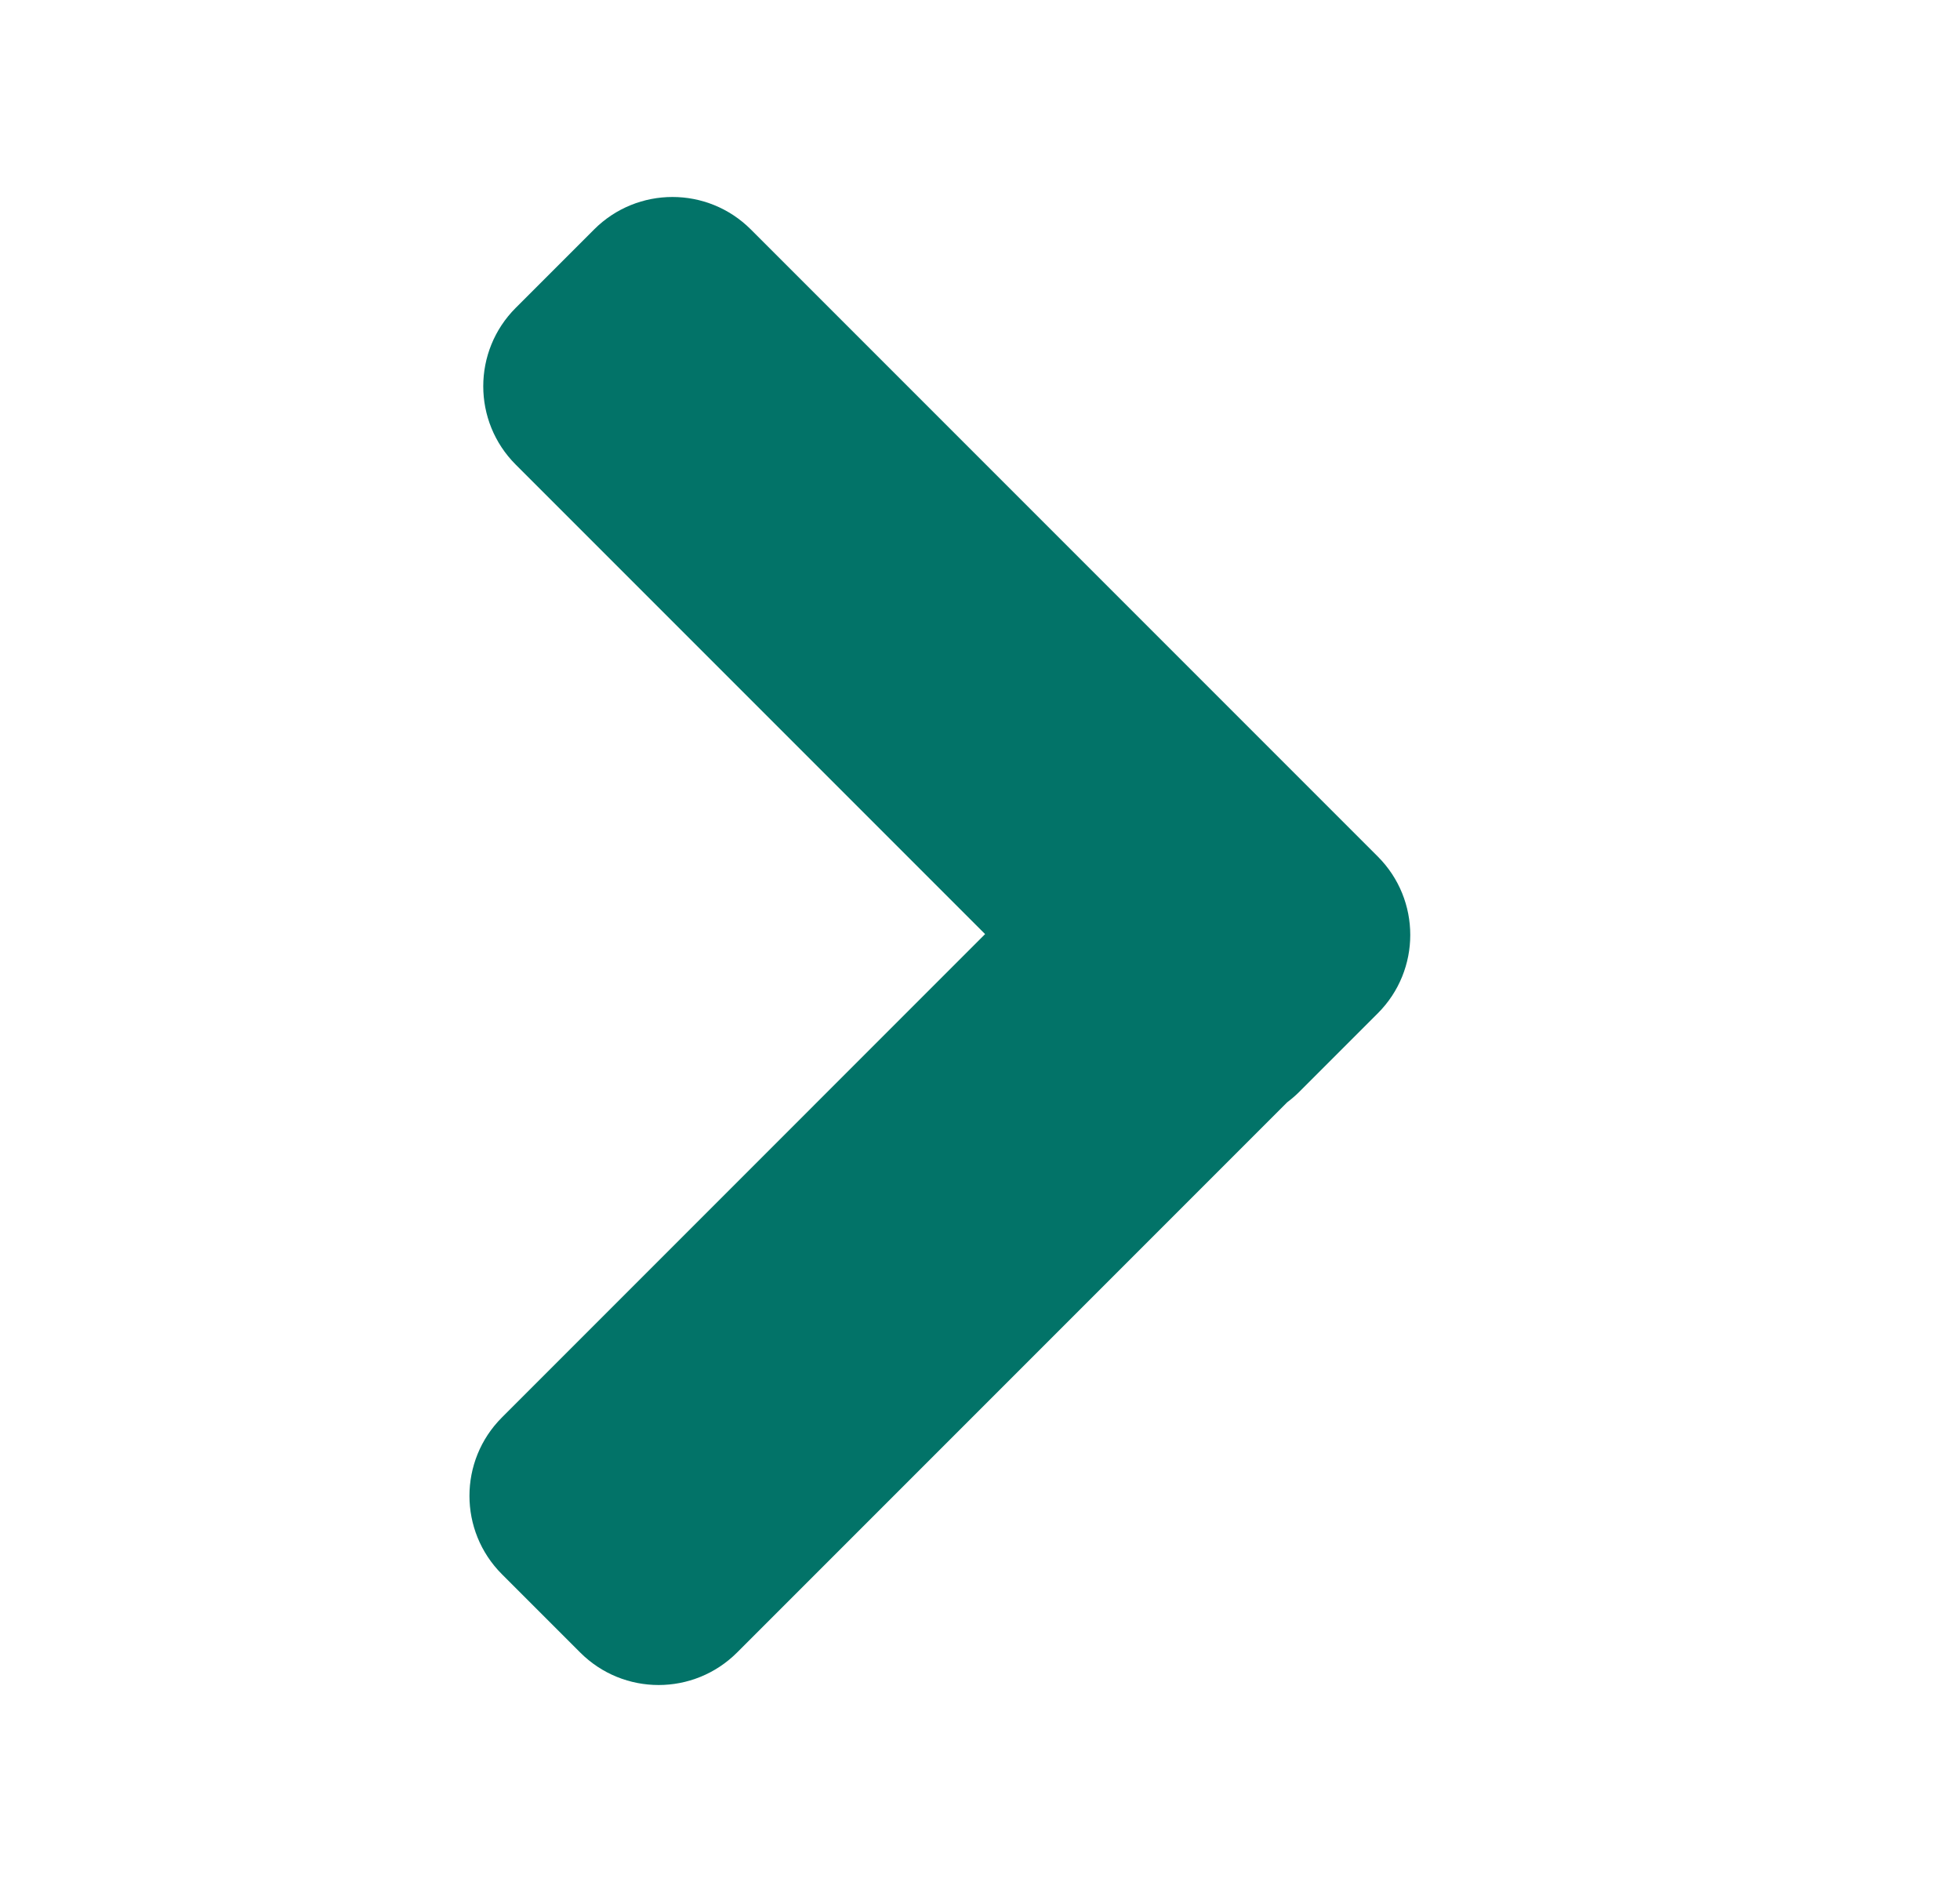 <svg width="25" height="24" viewBox="0 0 25 24" fill="none" xmlns="http://www.w3.org/2000/svg">
<path d="M6.402 20.075C5.85 19.523 5.85 18.628 6.402 18.076L12.565 11.912L6.578 5.925C6.026 5.373 6.026 4.478 6.578 3.926L7.578 2.926C8.13 2.374 9.025 2.374 9.577 2.926L17.574 10.923C18.126 11.475 18.126 12.37 17.574 12.922L16.574 13.922C16.525 13.971 16.472 14.016 16.418 14.057L9.401 21.074C8.848 21.626 7.953 21.626 7.401 21.074L6.402 20.075Z" fill="#027368"/>
</svg>
